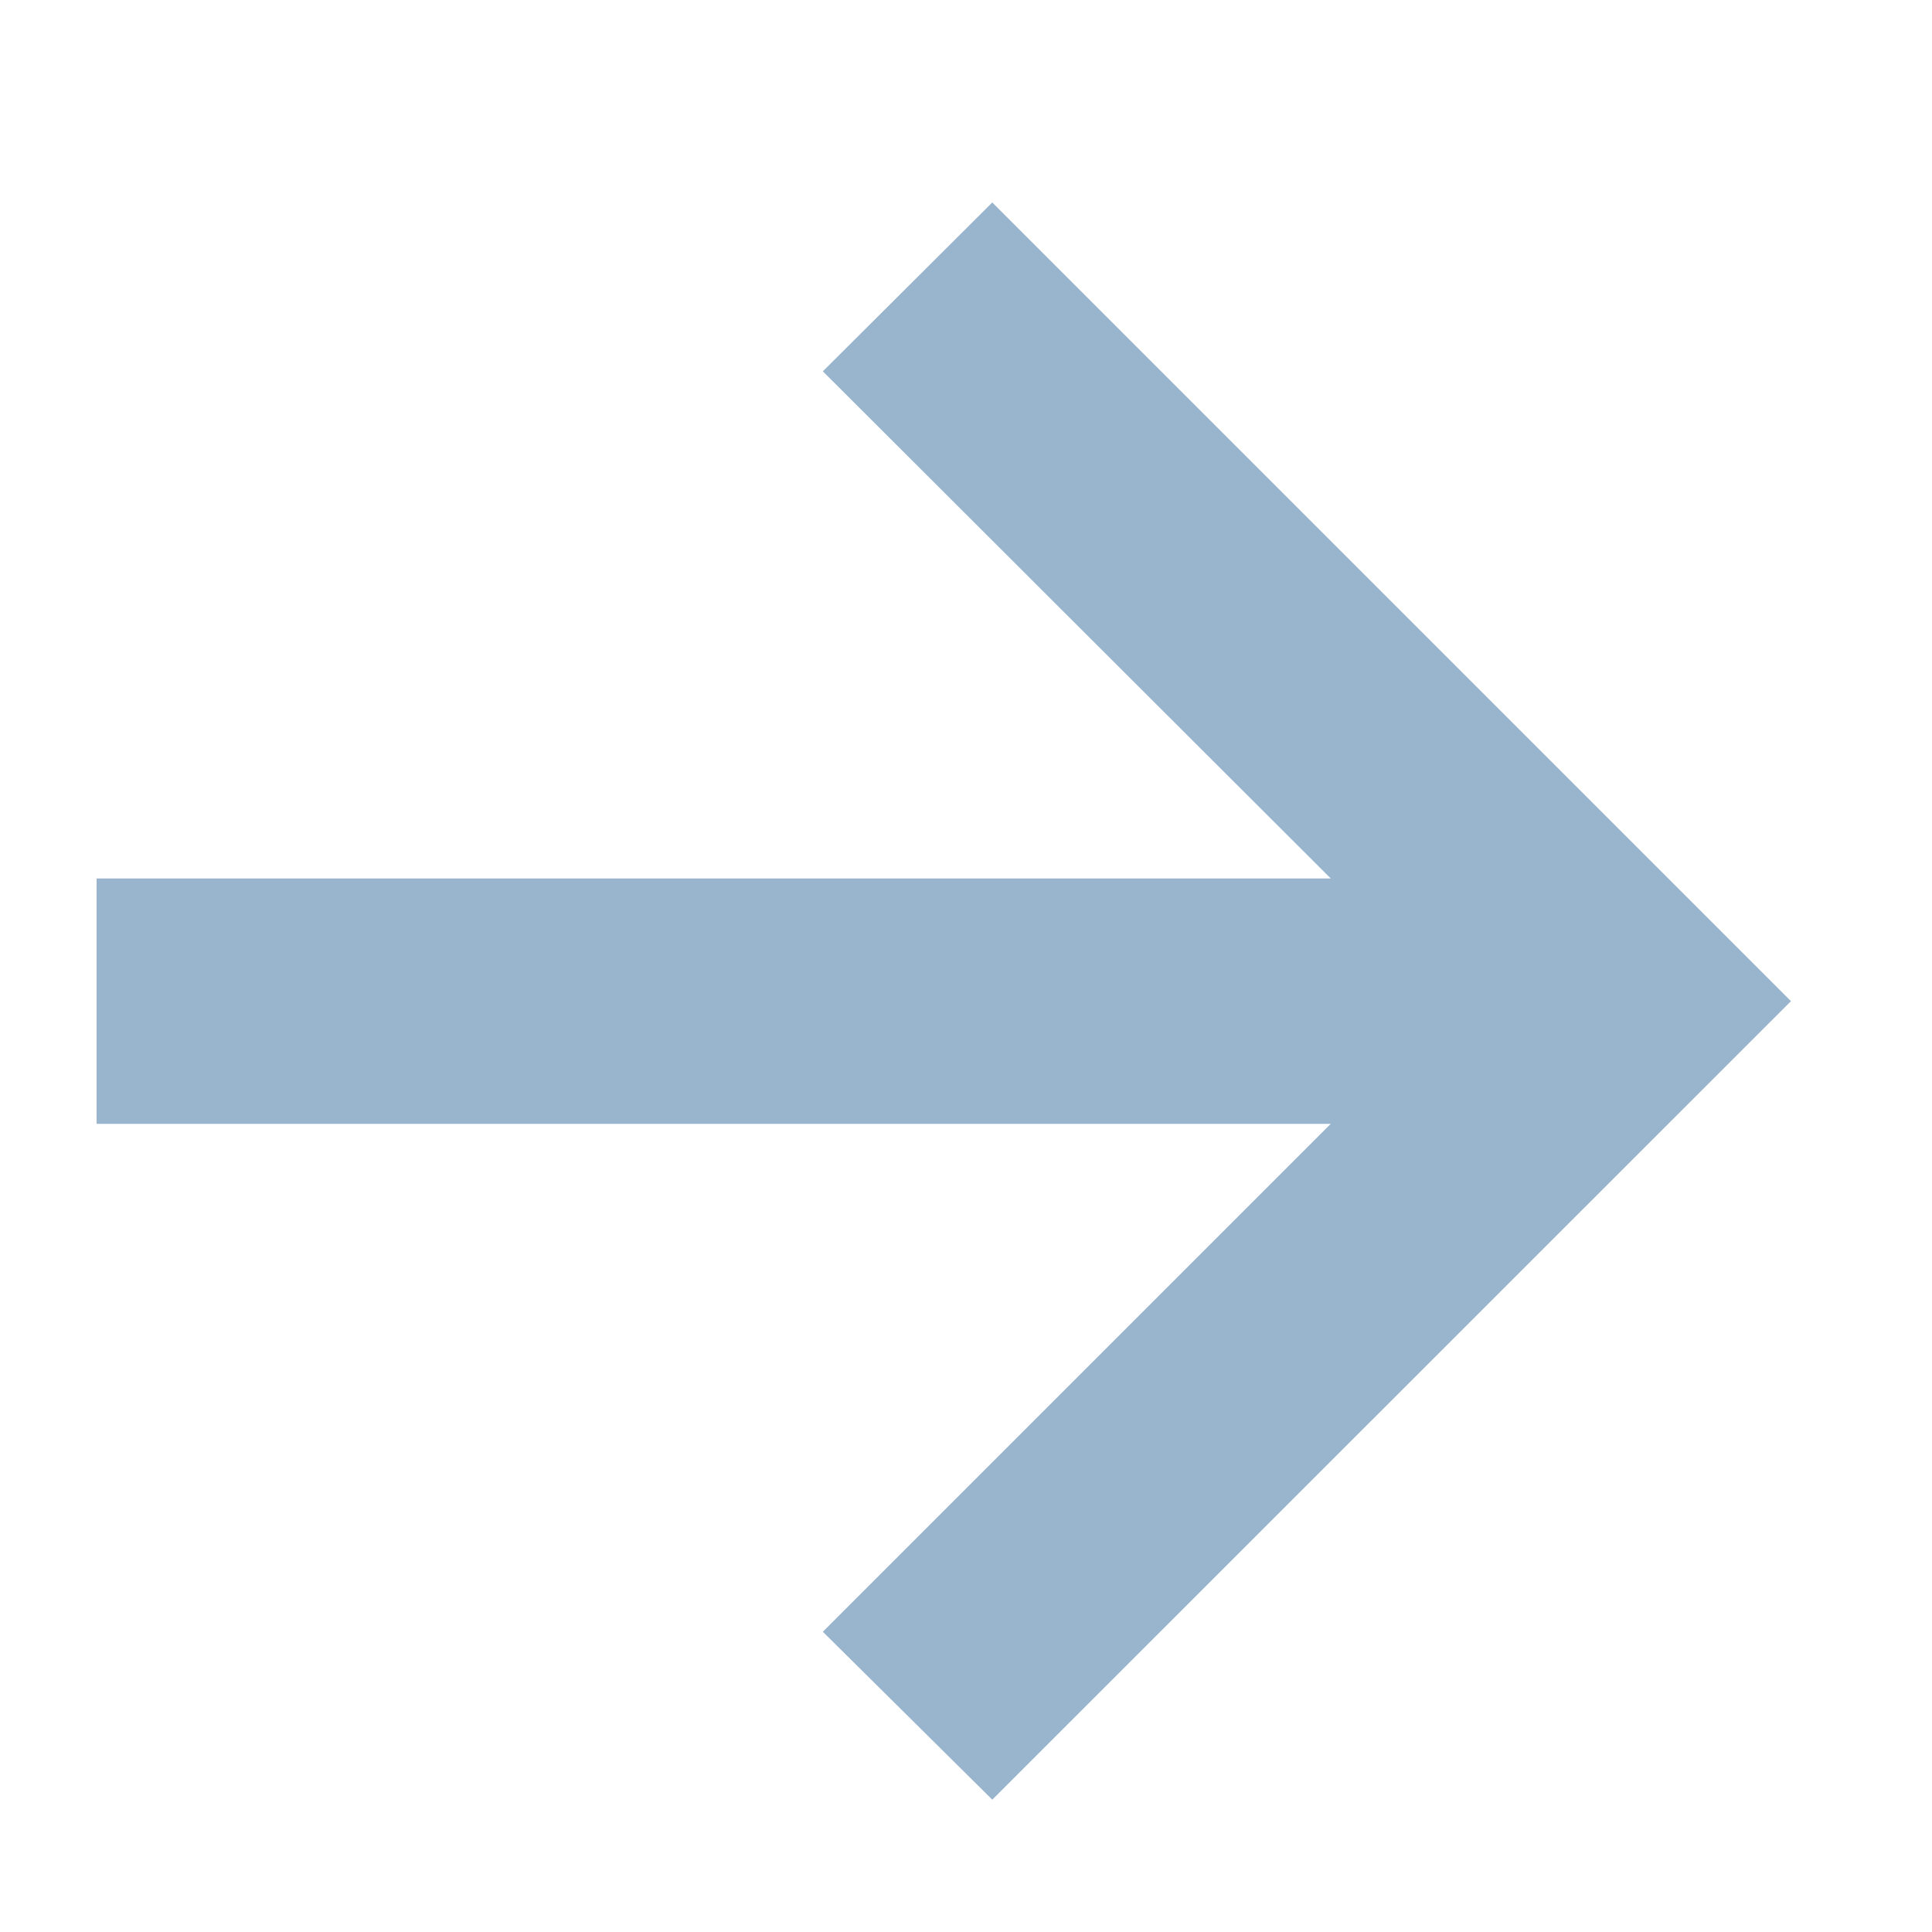 <svg width="10" height="10" viewBox="0 0 10 10" fill="none" xmlns="http://www.w3.org/2000/svg">
<g clip-path="url(#clip0_4274_26424)">
<path d="M5.136 9.315L4.259 8.446L6.888 5.817H0.5V4.547H6.888L4.259 1.922L5.136 1.048L9.27 5.182L5.136 9.315Z" fill="#99B5CE"/>
</g>
<defs>
<clipPath id="clip0_4274_26424">
<rect width="10" height="10" fill="white"/>
</clipPath>
</defs>
</svg>
